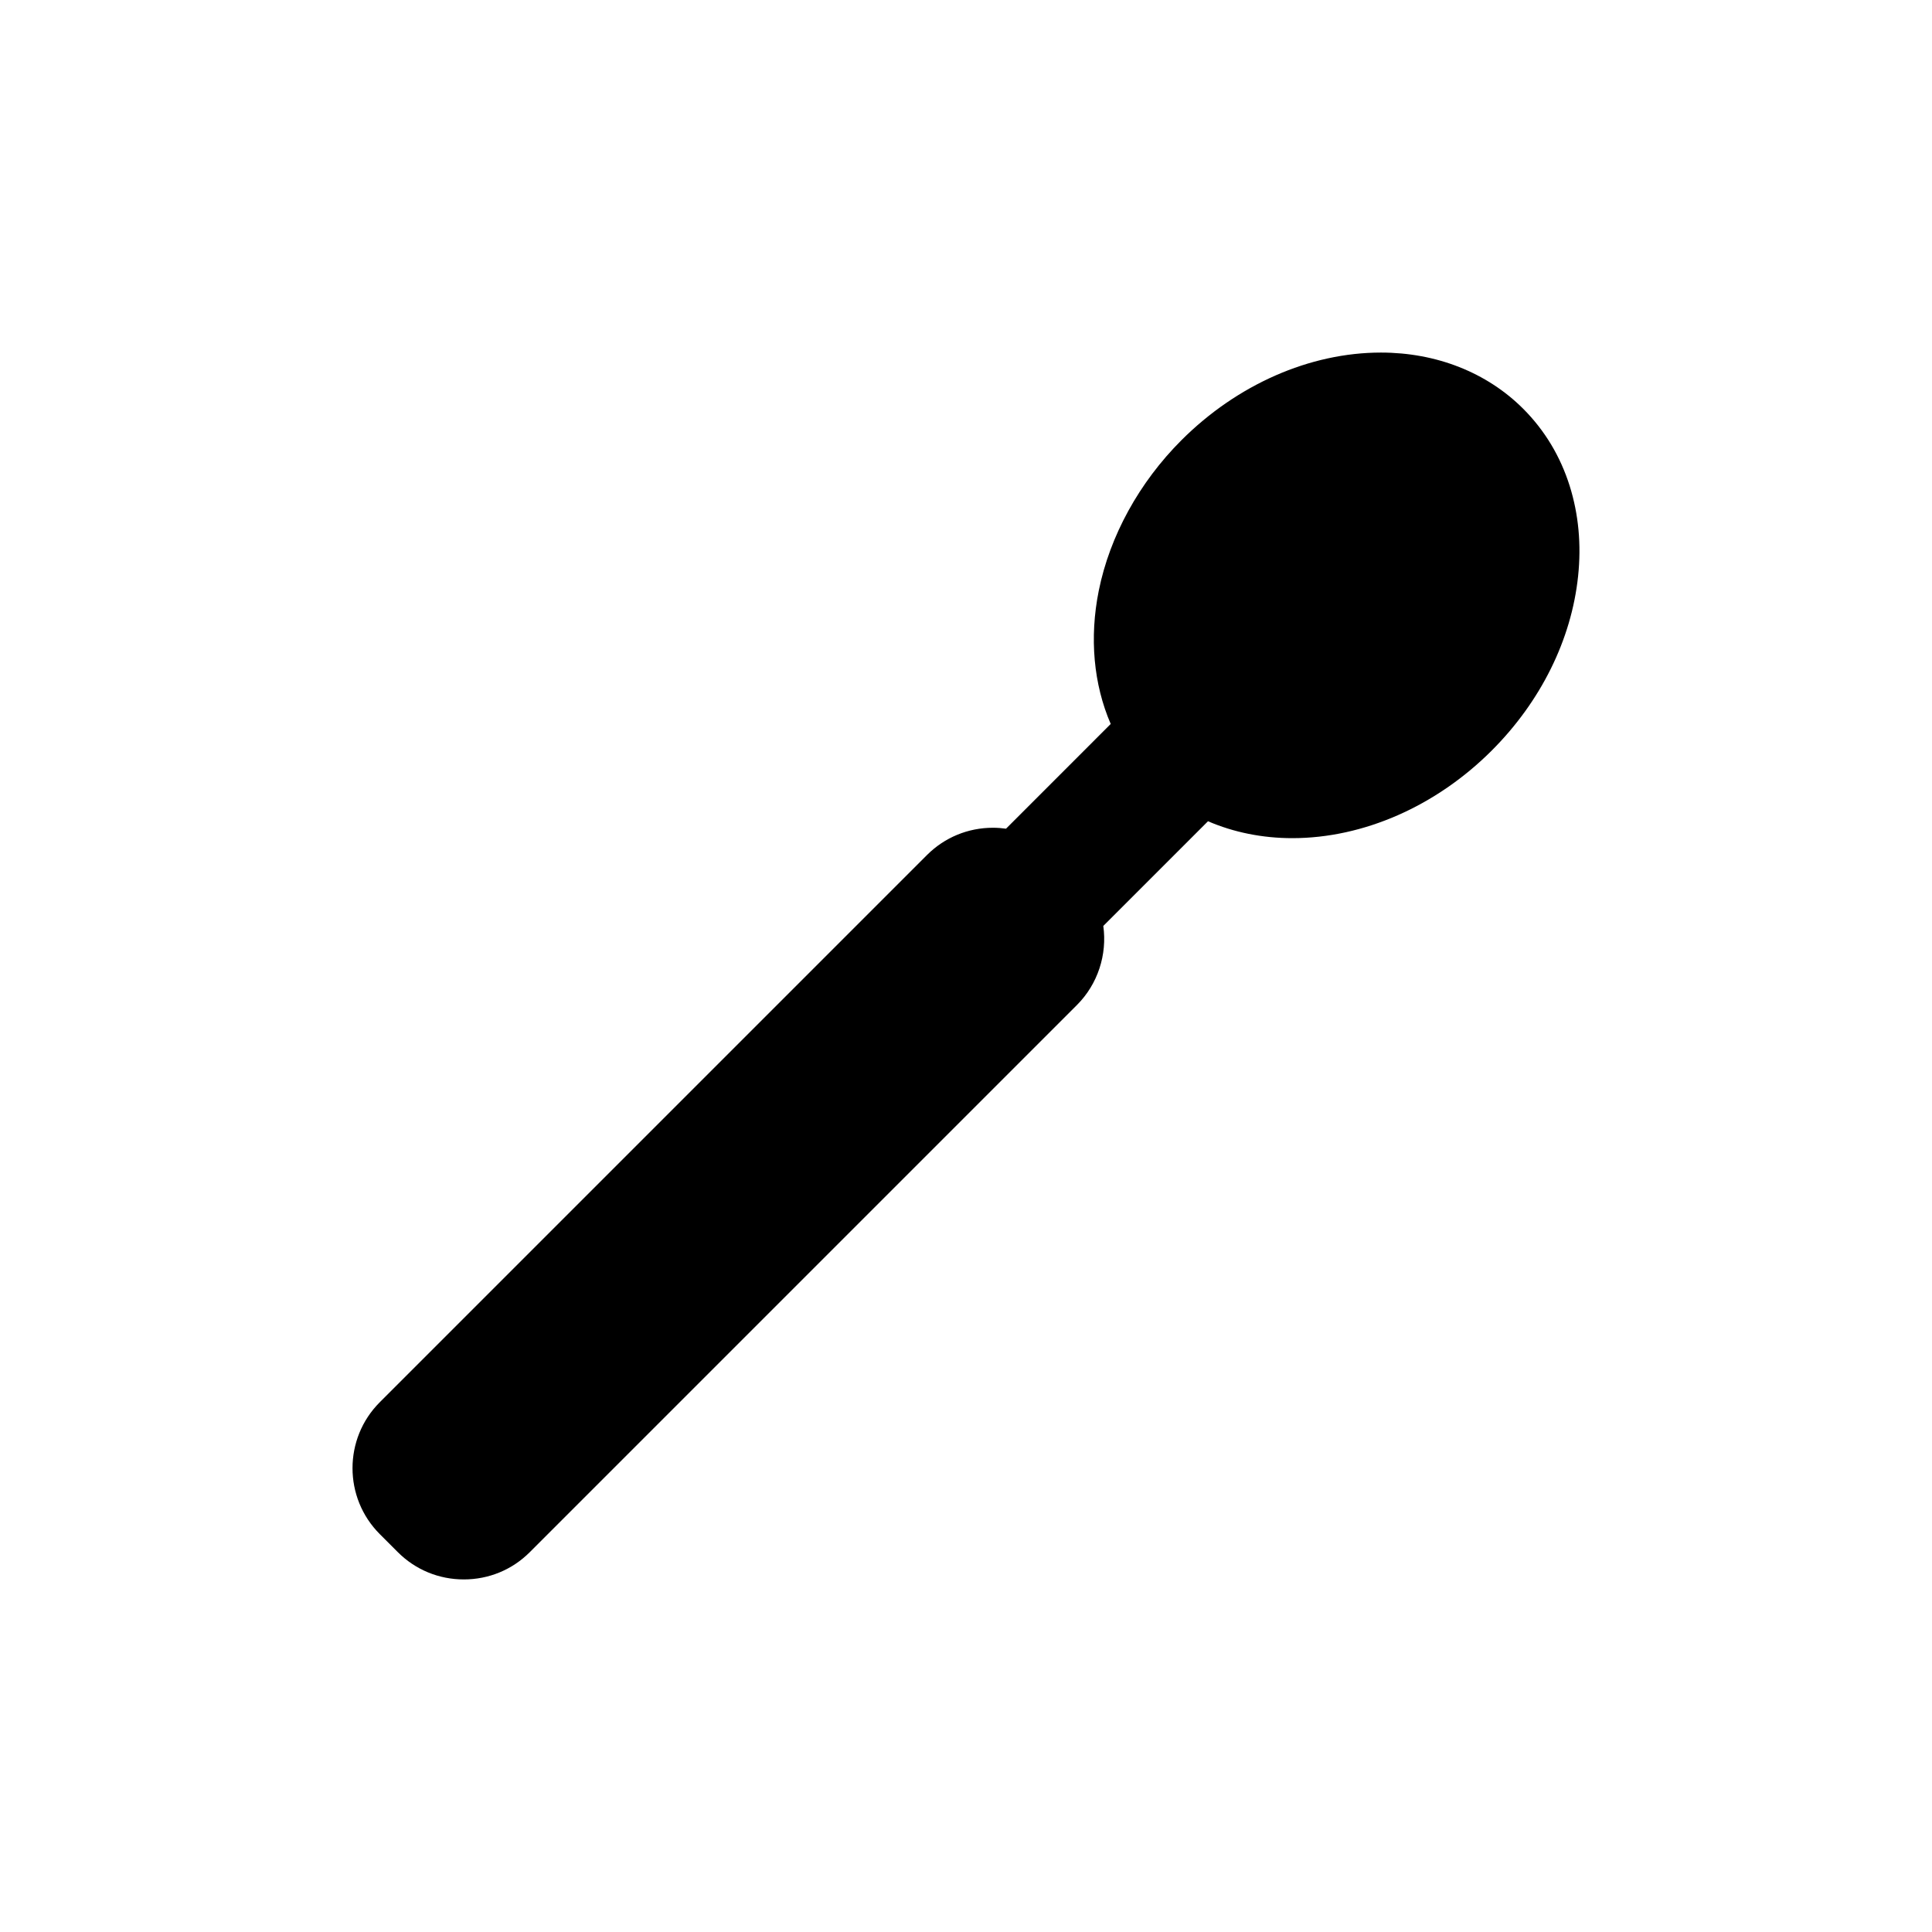 <?xml version="1.0" encoding="UTF-8"?>
<!-- Uploaded to: ICON Repo, www.svgrepo.com, Generator: ICON Repo Mixer Tools -->
<svg fill="#000000" width="800px" height="800px" version="1.1" viewBox="144 144 512 512" xmlns="http://www.w3.org/2000/svg">
 <path d="m560 272.82c-2.484-7.887-6.633-14.781-12.332-20.488-9.609-9.609-23-14.898-37.707-14.898-18.836 0-38.098 8.465-52.867 23.223-11.207 11.207-18.988 25.375-21.91 39.883-2.512 12.492-1.375 24.809 3.168 35.316l-27.746 27.754c-1.145-0.16-2.297-0.246-3.465-0.246-6.609 0-12.816 2.566-17.473 7.219l-145.02 145.02c-9.637 9.633-9.637 25.316 0 34.953l4.789 4.789c4.66 4.66 10.867 7.219 17.48 7.219s12.824-2.559 17.477-7.219l145.02-145.02c5.519-5.527 8.035-13.344 6.973-20.941l27.746-27.746c6.82 2.945 14.43 4.481 22.34 4.481h0.008c18.828 0 38.094-8.465 52.852-23.223 13-13 21.125-29.406 22.879-46.203 0.883-8.363 0.129-16.395-2.215-23.875z"/>
</svg>